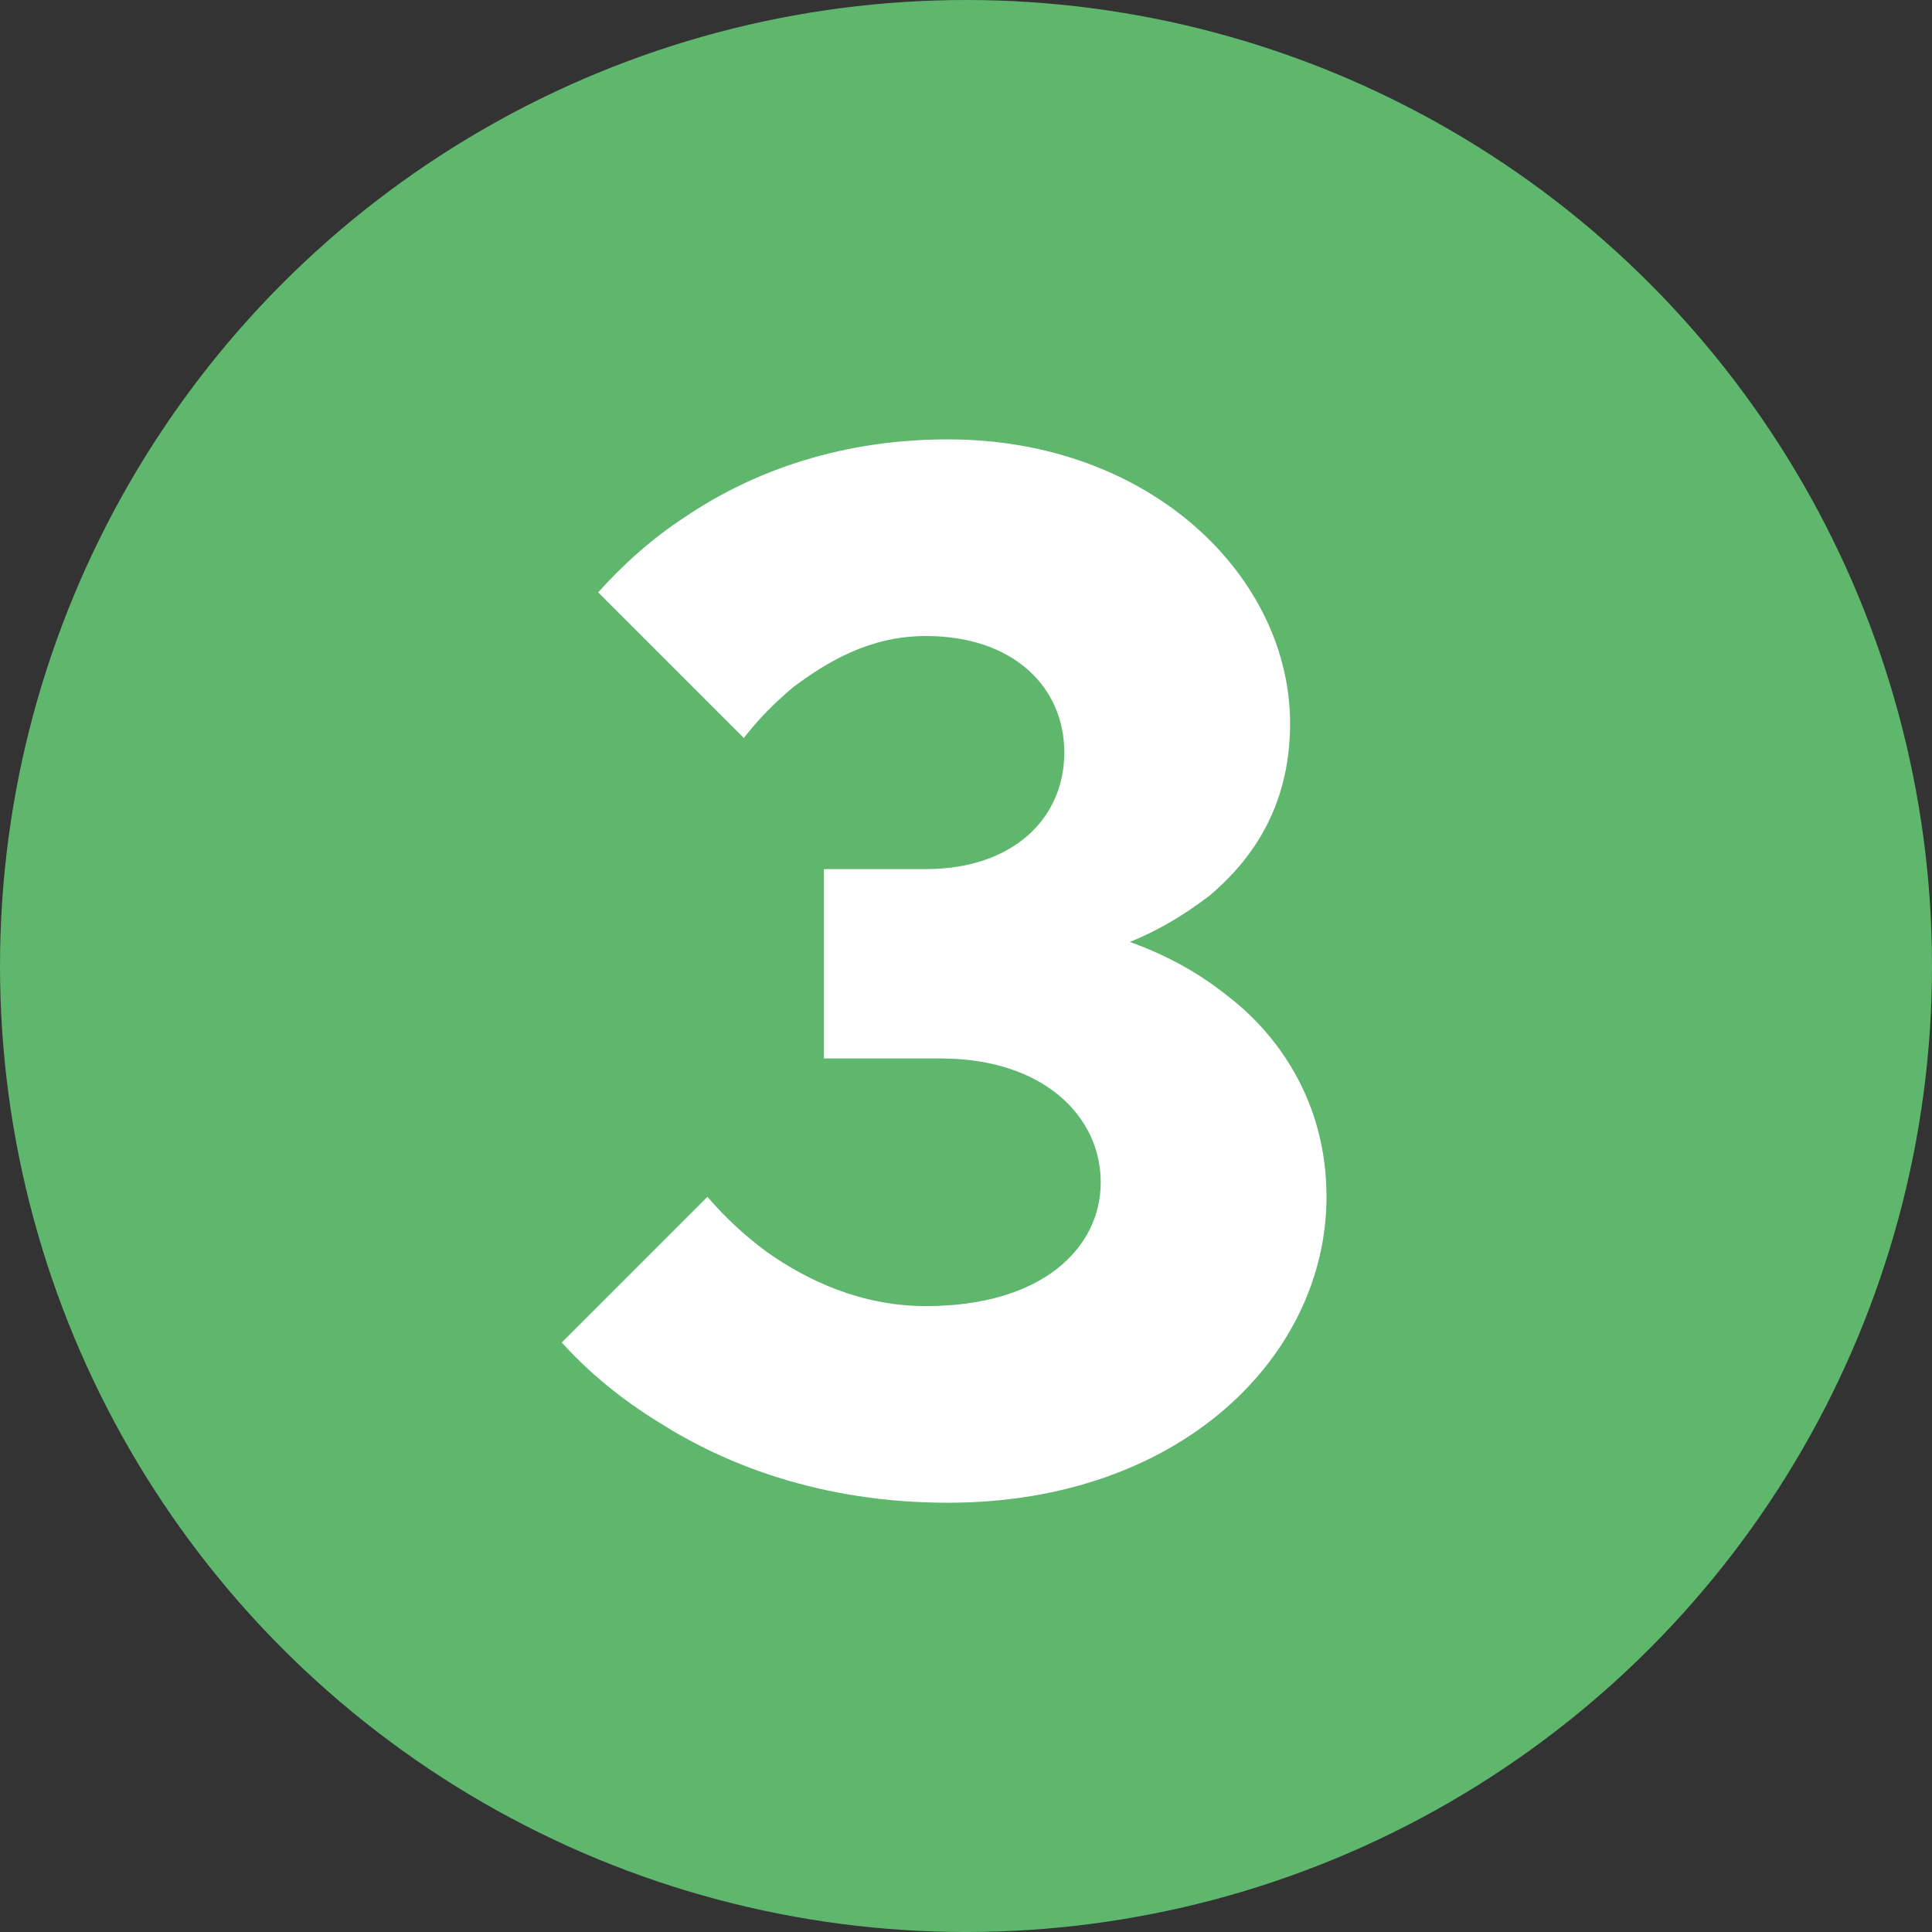 <?xml version="1.0" encoding="UTF-8"?><svg xmlns="http://www.w3.org/2000/svg" viewBox="0 0 201.085 201.085"><rect x="0" y="0" width="201.085" height="201.085" fill="#333333" stroke="none"/><defs><style>.cls-1{fill:#fff;}.cls-2{fill:#5fb66d;}</style></defs><g id="Livello_9"><circle class="cls-2" cx="100.543" cy="100.543" r="100.543"/></g><g id="_3"><path class="cls-1" d="m73.63,124.569c1.82,2.123,3.942,4.094,6.217,5.762,4.094,2.88,9.703,5.609,16.525,5.609,12.129,0,18.193-6.064,18.193-12.887,0-6.823-5.913-12.888-16.678-12.888h-12.129v-19.709h10.613c9.097,0,14.403-5.307,14.403-12.129s-5.307-12.129-14.403-12.129c-5.913,0-10.31,2.729-13.797,5.307-1.971,1.667-3.639,3.335-5.154,5.306l-15.161-15.161c2.577-2.88,5.609-5.61,9.097-7.884,6.064-4.093,15.161-8.036,27.29-8.036,21.226,0,35.628,14.403,35.628,29.564,0,8.945-4.244,14.403-8.338,17.89-2.578,1.971-5.307,3.639-8.339,4.852,3.79,1.365,7.126,3.185,10.158,5.61,5.154,3.941,10.31,10.916,10.31,20.922,0,16.526-15.161,31.839-39.419,31.839-13.342,0-23.349-4.094-30.02-8.339-3.941-2.426-7.277-5.155-10.157-8.339l15.16-15.161Z"/></g></svg>
